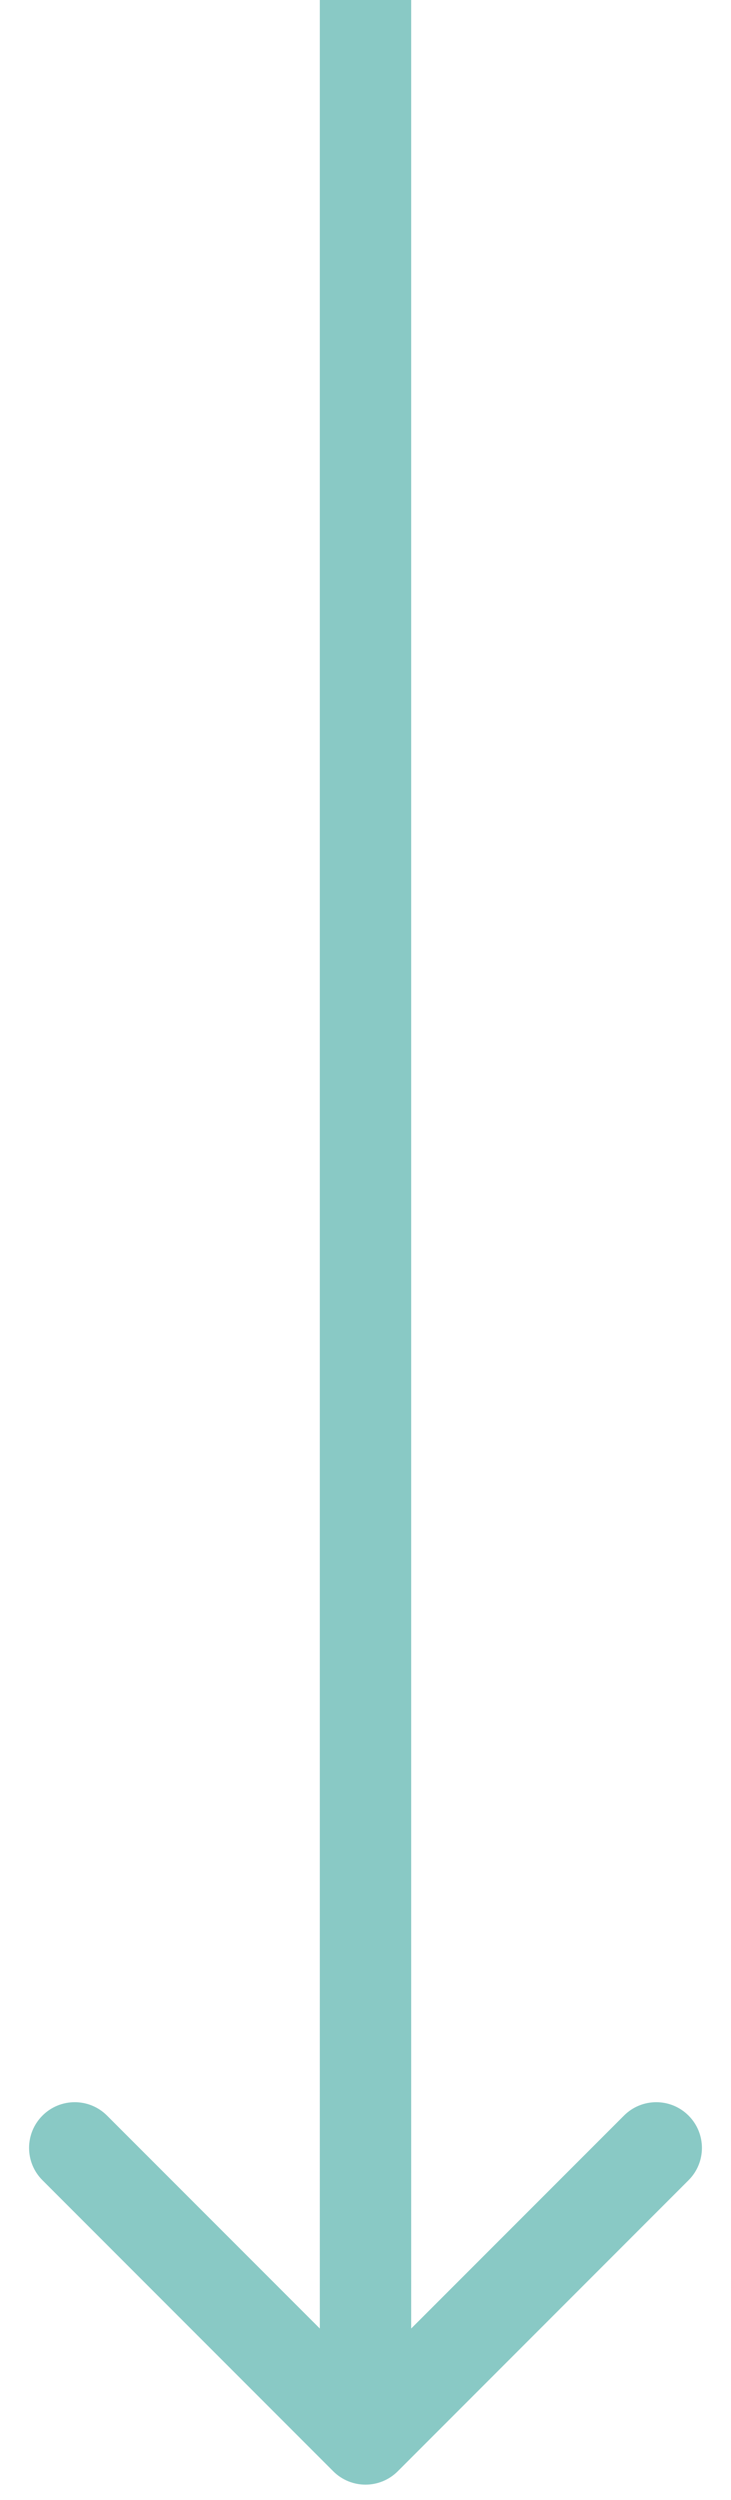 <svg width="12" height="41" viewBox="0 0 12 41" fill="none" xmlns="http://www.w3.org/2000/svg">
<path d="M5.47 40.53C5.763 40.823 6.237 40.823 6.53 40.53L11.303 35.757C11.596 35.465 11.596 34.99 11.303 34.697C11.01 34.404 10.536 34.404 10.243 34.697L6 38.939L1.757 34.697C1.464 34.404 0.99 34.404 0.697 34.697C0.404 34.99 0.404 35.465 0.697 35.757L5.47 40.53ZM5.25 -3.27833e-08L5.25 40L6.75 40L6.75 3.27833e-08L5.25 -3.27833e-08Z" fill="#89C9C5"/>
</svg>
